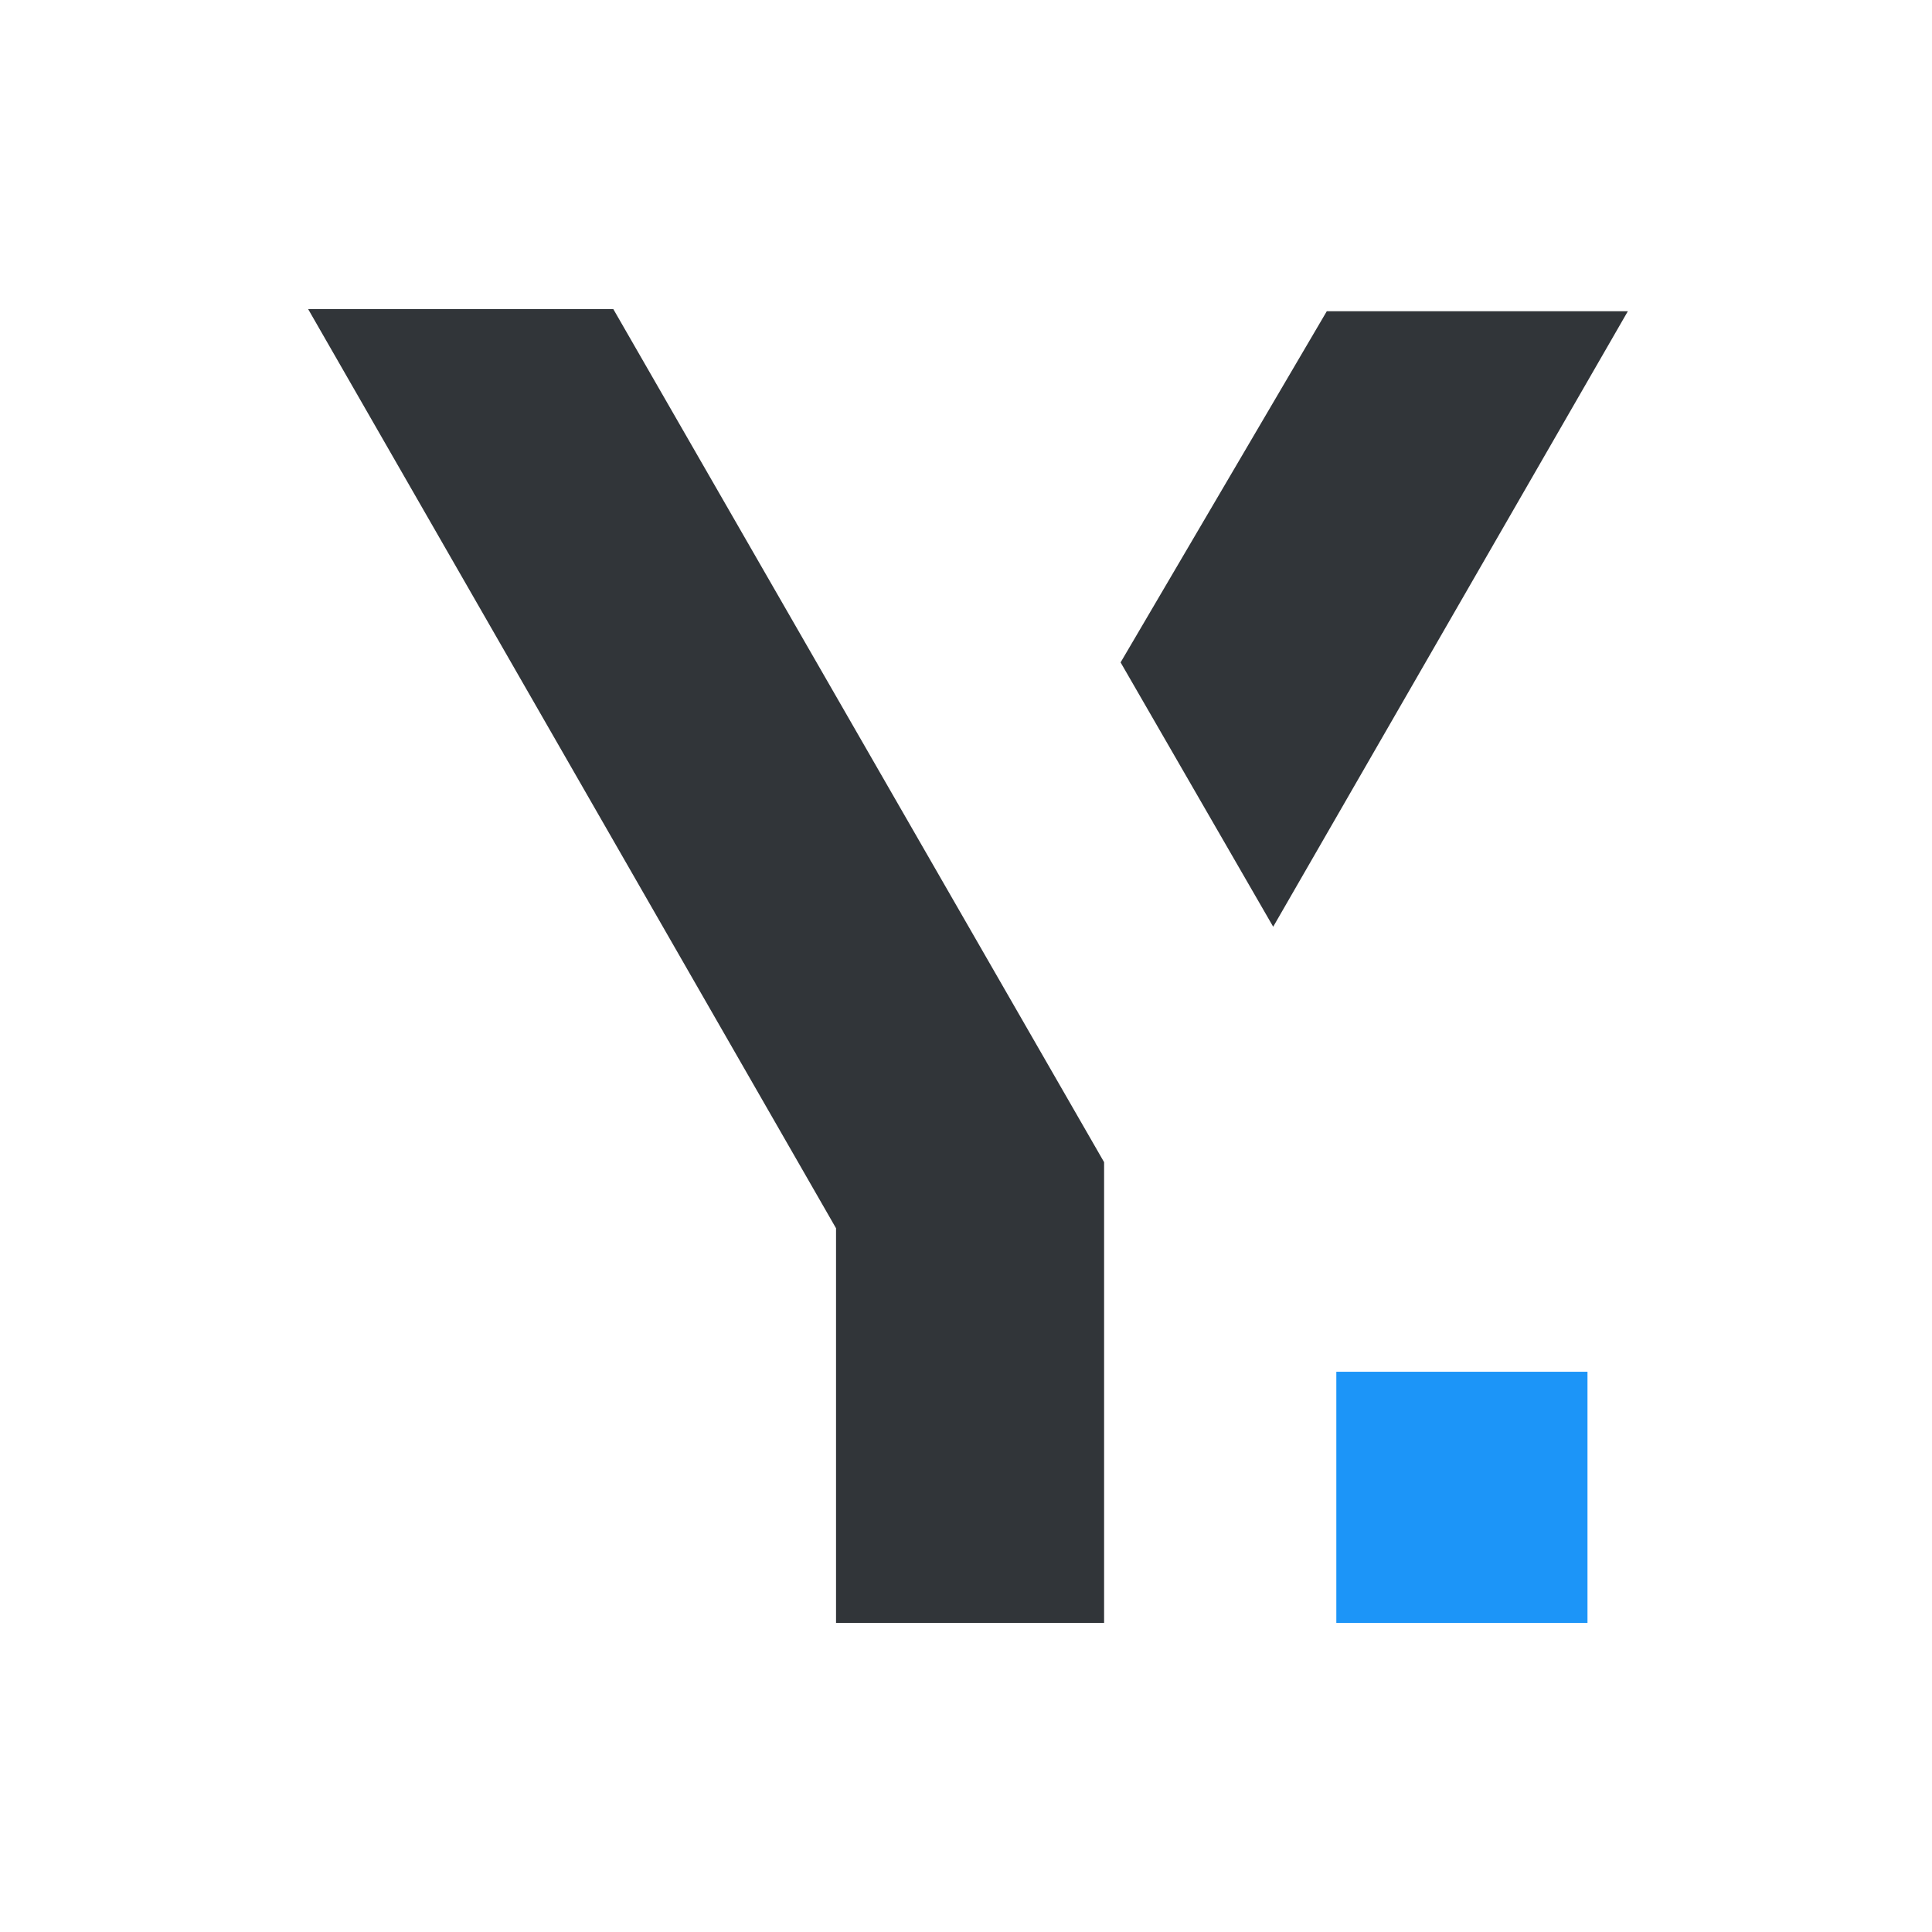 <svg xmlns="http://www.w3.org/2000/svg" xmlns:xlink="http://www.w3.org/1999/xlink" id="eVT31QL2rlH1" viewBox="0 0 100 100" shape-rendering="geometricPrecision" text-rendering="geometricPrecision">
<style/>
<path d="M57.148,60.154L31.746,16h-15.796L43.273,63.574v20.426h13.875v-23.846Z" fill="#313539"/><path d="M58.002,34.286l10.673-18.177h15.583L65.9,47.968l-7.898-13.682Z" fill="#313539"/><g id="eVT31QL2rlH4_to" transform="translate(75.668,84)"><g id="eVT31QL2rlH4_ts" transform="scale(1,1)"><rect width="13" height="12.998" rx="0" ry="0" transform="translate(-6.5,-12.998)" fill="#1c95f8"/></g></g></svg>
